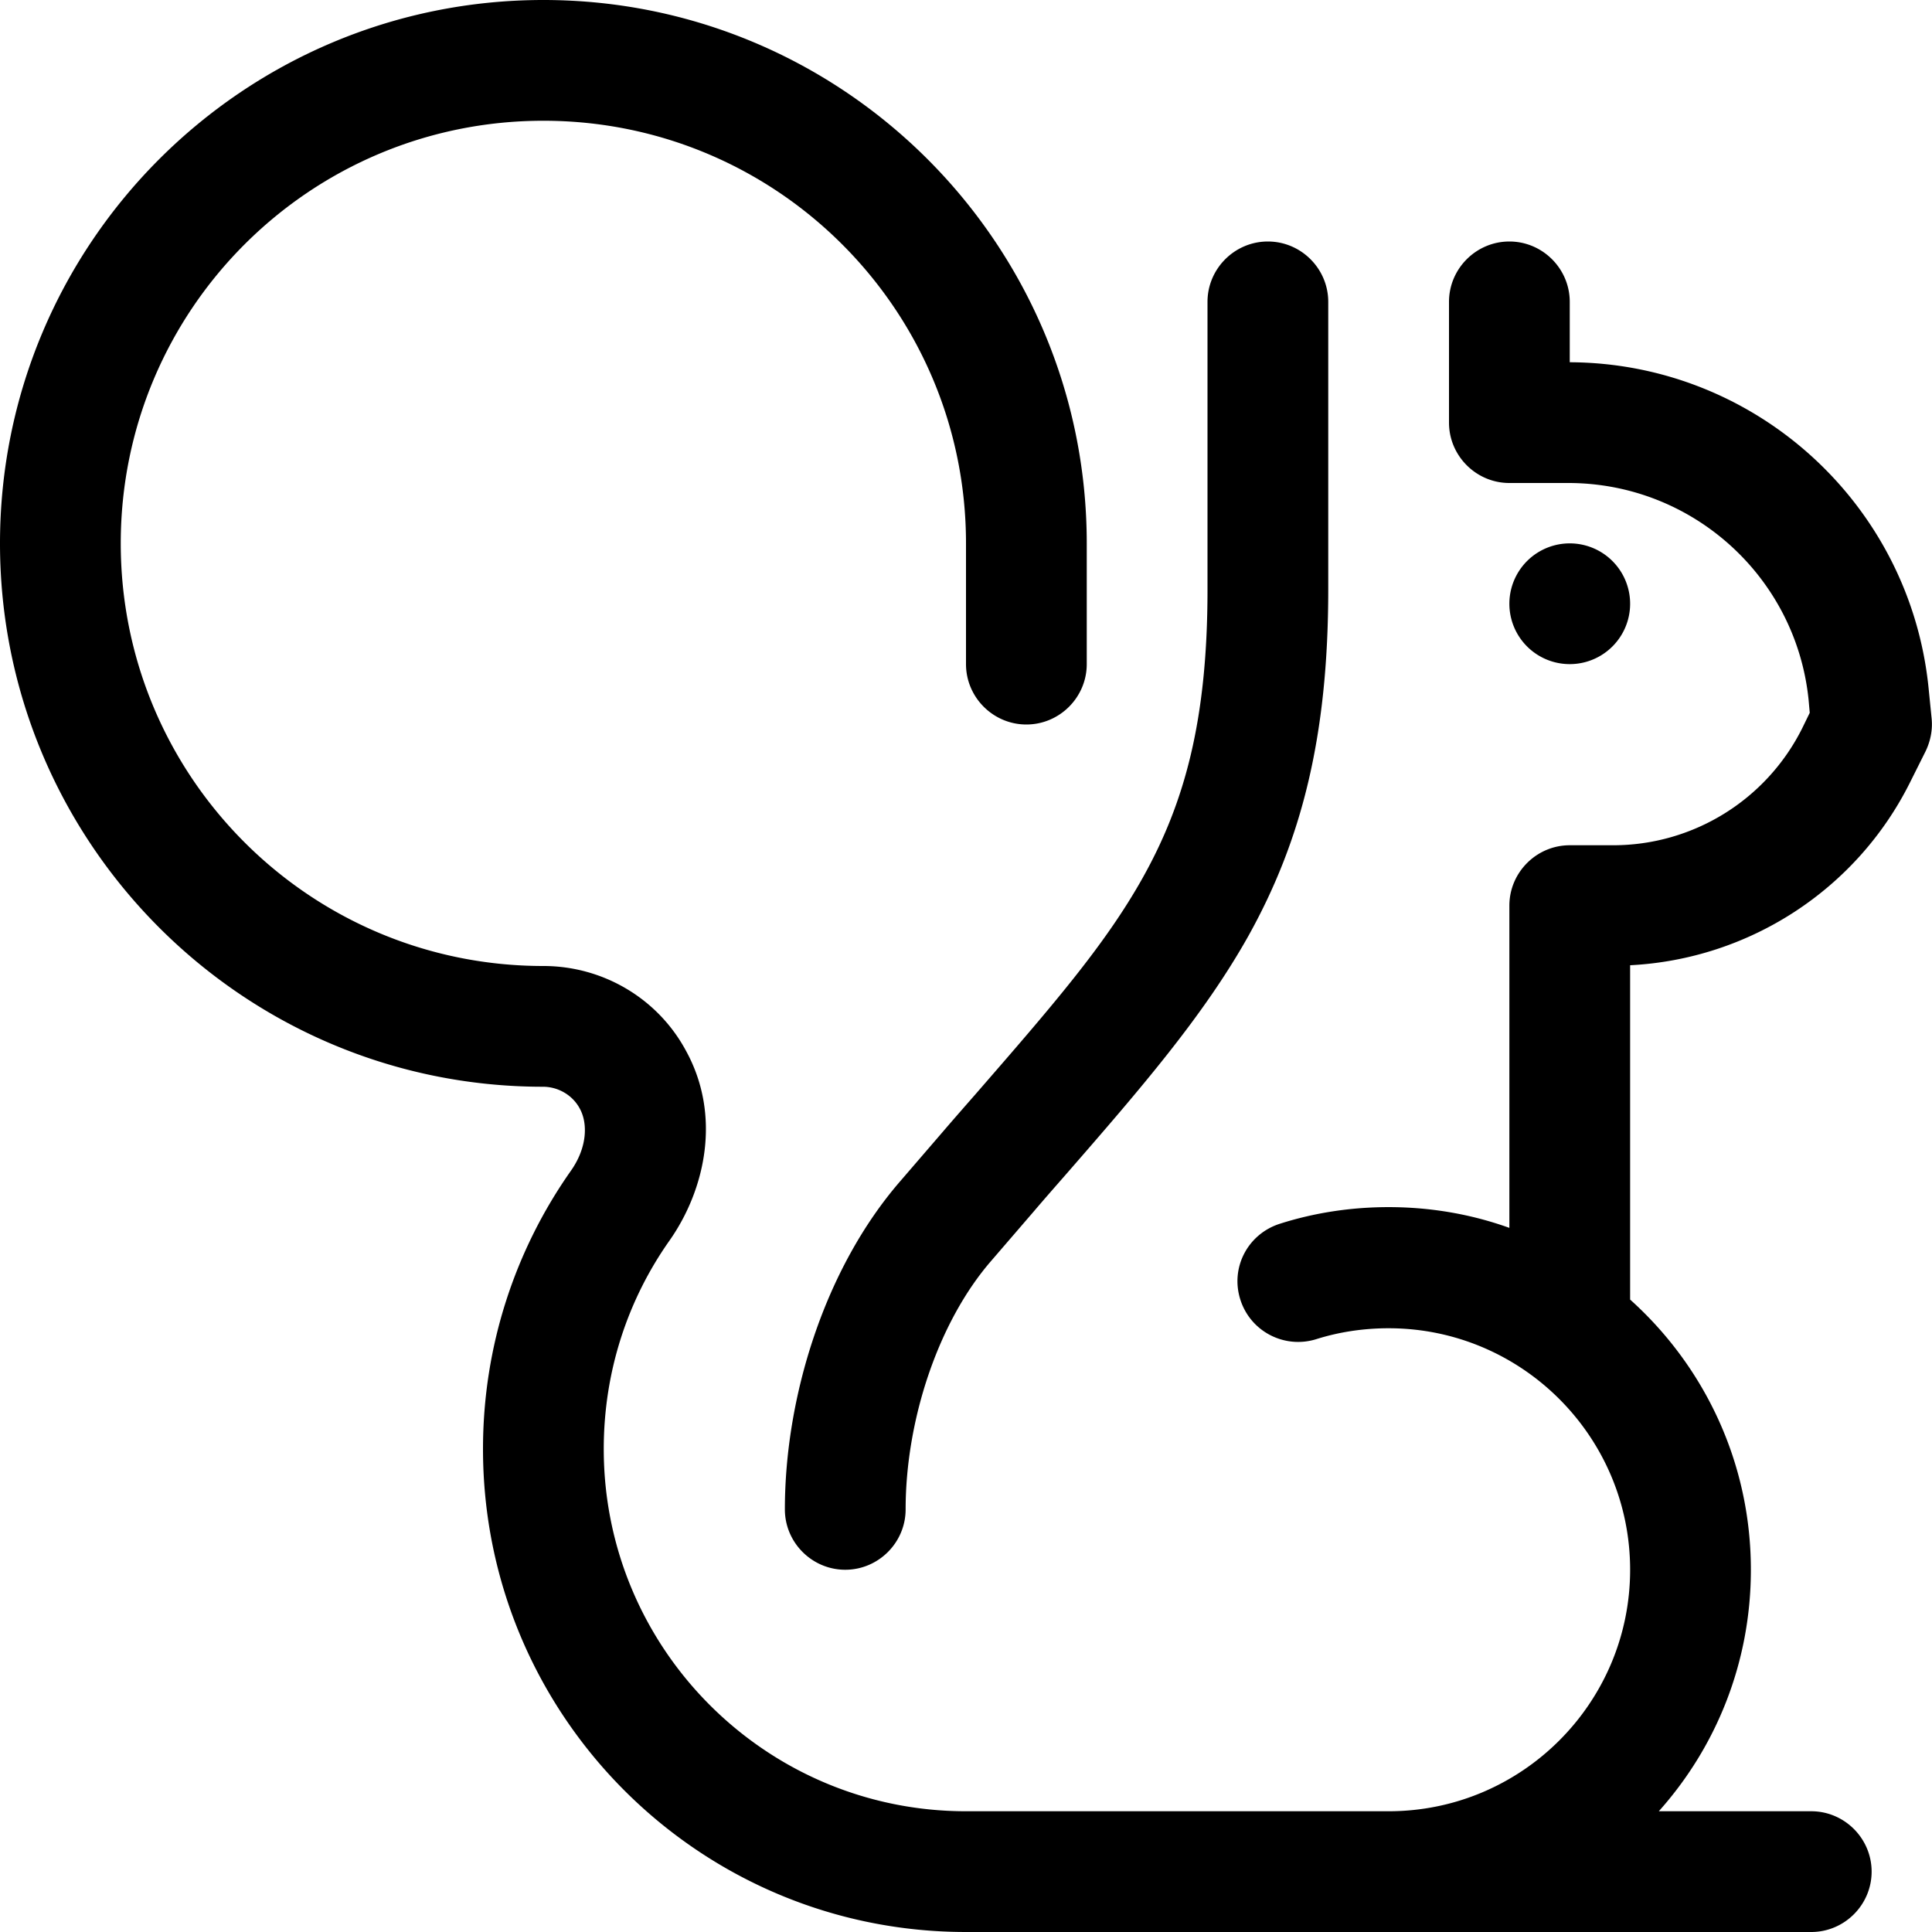 <svg xmlns="http://www.w3.org/2000/svg" viewBox="0 0 512 512"><!--! Font Awesome Pro 6.4.2 by @fontawesome - https://fontawesome.com License - https://fontawesome.com/license (Commercial License) Copyright 2023 Fonticons, Inc. --><path d="M144 32C82.1 32 32 82.1 32 144s50.1 112 112 112c15.7 0 30.2 8.5 37.7 22.3c9.6 17.3 5.2 37-4.3 50.5c-11 15.6-17.4 34.6-17.4 55.2c0 53 43 96 96 96H368c35.3 0 64-28.7 64-64s-28.7-64-64-64c-6.7 0-13.2 1-19.2 2.9c-8.4 2.6-17.4-2-20.1-10.5s2-17.4 10.5-20.1c9.1-2.9 18.8-4.4 28.8-4.4c11.2 0 22 1.9 32 5.5V240c0-8.8 7.2-16 16-16h11.5c21.2 0 40.6-12 50.1-31l2-4.1-.3-3.4C476 152.9 448.5 128 415.6 128H400c-8.8 0-16-7.2-16-16V80c0-8.8 7.2-16 16-16s16 7.2 16 16V96c49.1 .2 90.2 37.5 95.1 86.4l.8 8c.3 3-.3 6-1.6 8.7l-4.1 8.2c-14.2 28.5-42.7 46.9-74.2 48.5v88.6c19.6 17.6 32 43.1 32 71.6c0 24.6-9.2 47-24.4 64H480c8.8 0 16 7.2 16 16s-7.2 16-16 16H368 256c-70.7 0-128-57.3-128-128c0-27.4 8.6-52.8 23.2-73.6c4.5-6.3 4.6-12.8 2.4-16.7c-1.9-3.5-5.7-5.7-9.7-5.7C64.5 288 0 223.5 0 144S64.5 0 144 0s144 64.5 144 144v32c0 8.8-7.2 16-16 16s-16-7.2-16-16V144c0-61.9-50.1-112-112-112zM352 80v76.2c0 39-7.1 66.6-21.2 91.9c-11.9 21.2-28.6 40.5-48.2 63l0 0 0 0c-2.8 3.2-5.7 6.5-8.6 9.9l-11.2 13C248.5 350.4 240 376.6 240 400c0 8.8-7.2 16-16 16s-16-7.2-16-16c0-29.6 10.4-63.7 30.6-87l11.2-13c3-3.5 5.9-6.8 8.7-10c19.9-22.9 34.3-39.4 44.4-57.5c11-19.7 17.1-41.6 17.1-76.2V80c0-8.8 7.2-16 16-16s16 7.2 16 16zm64 64a16 16 0 1 1 0 32 16 16 0 1 1 0-32z"/></svg>